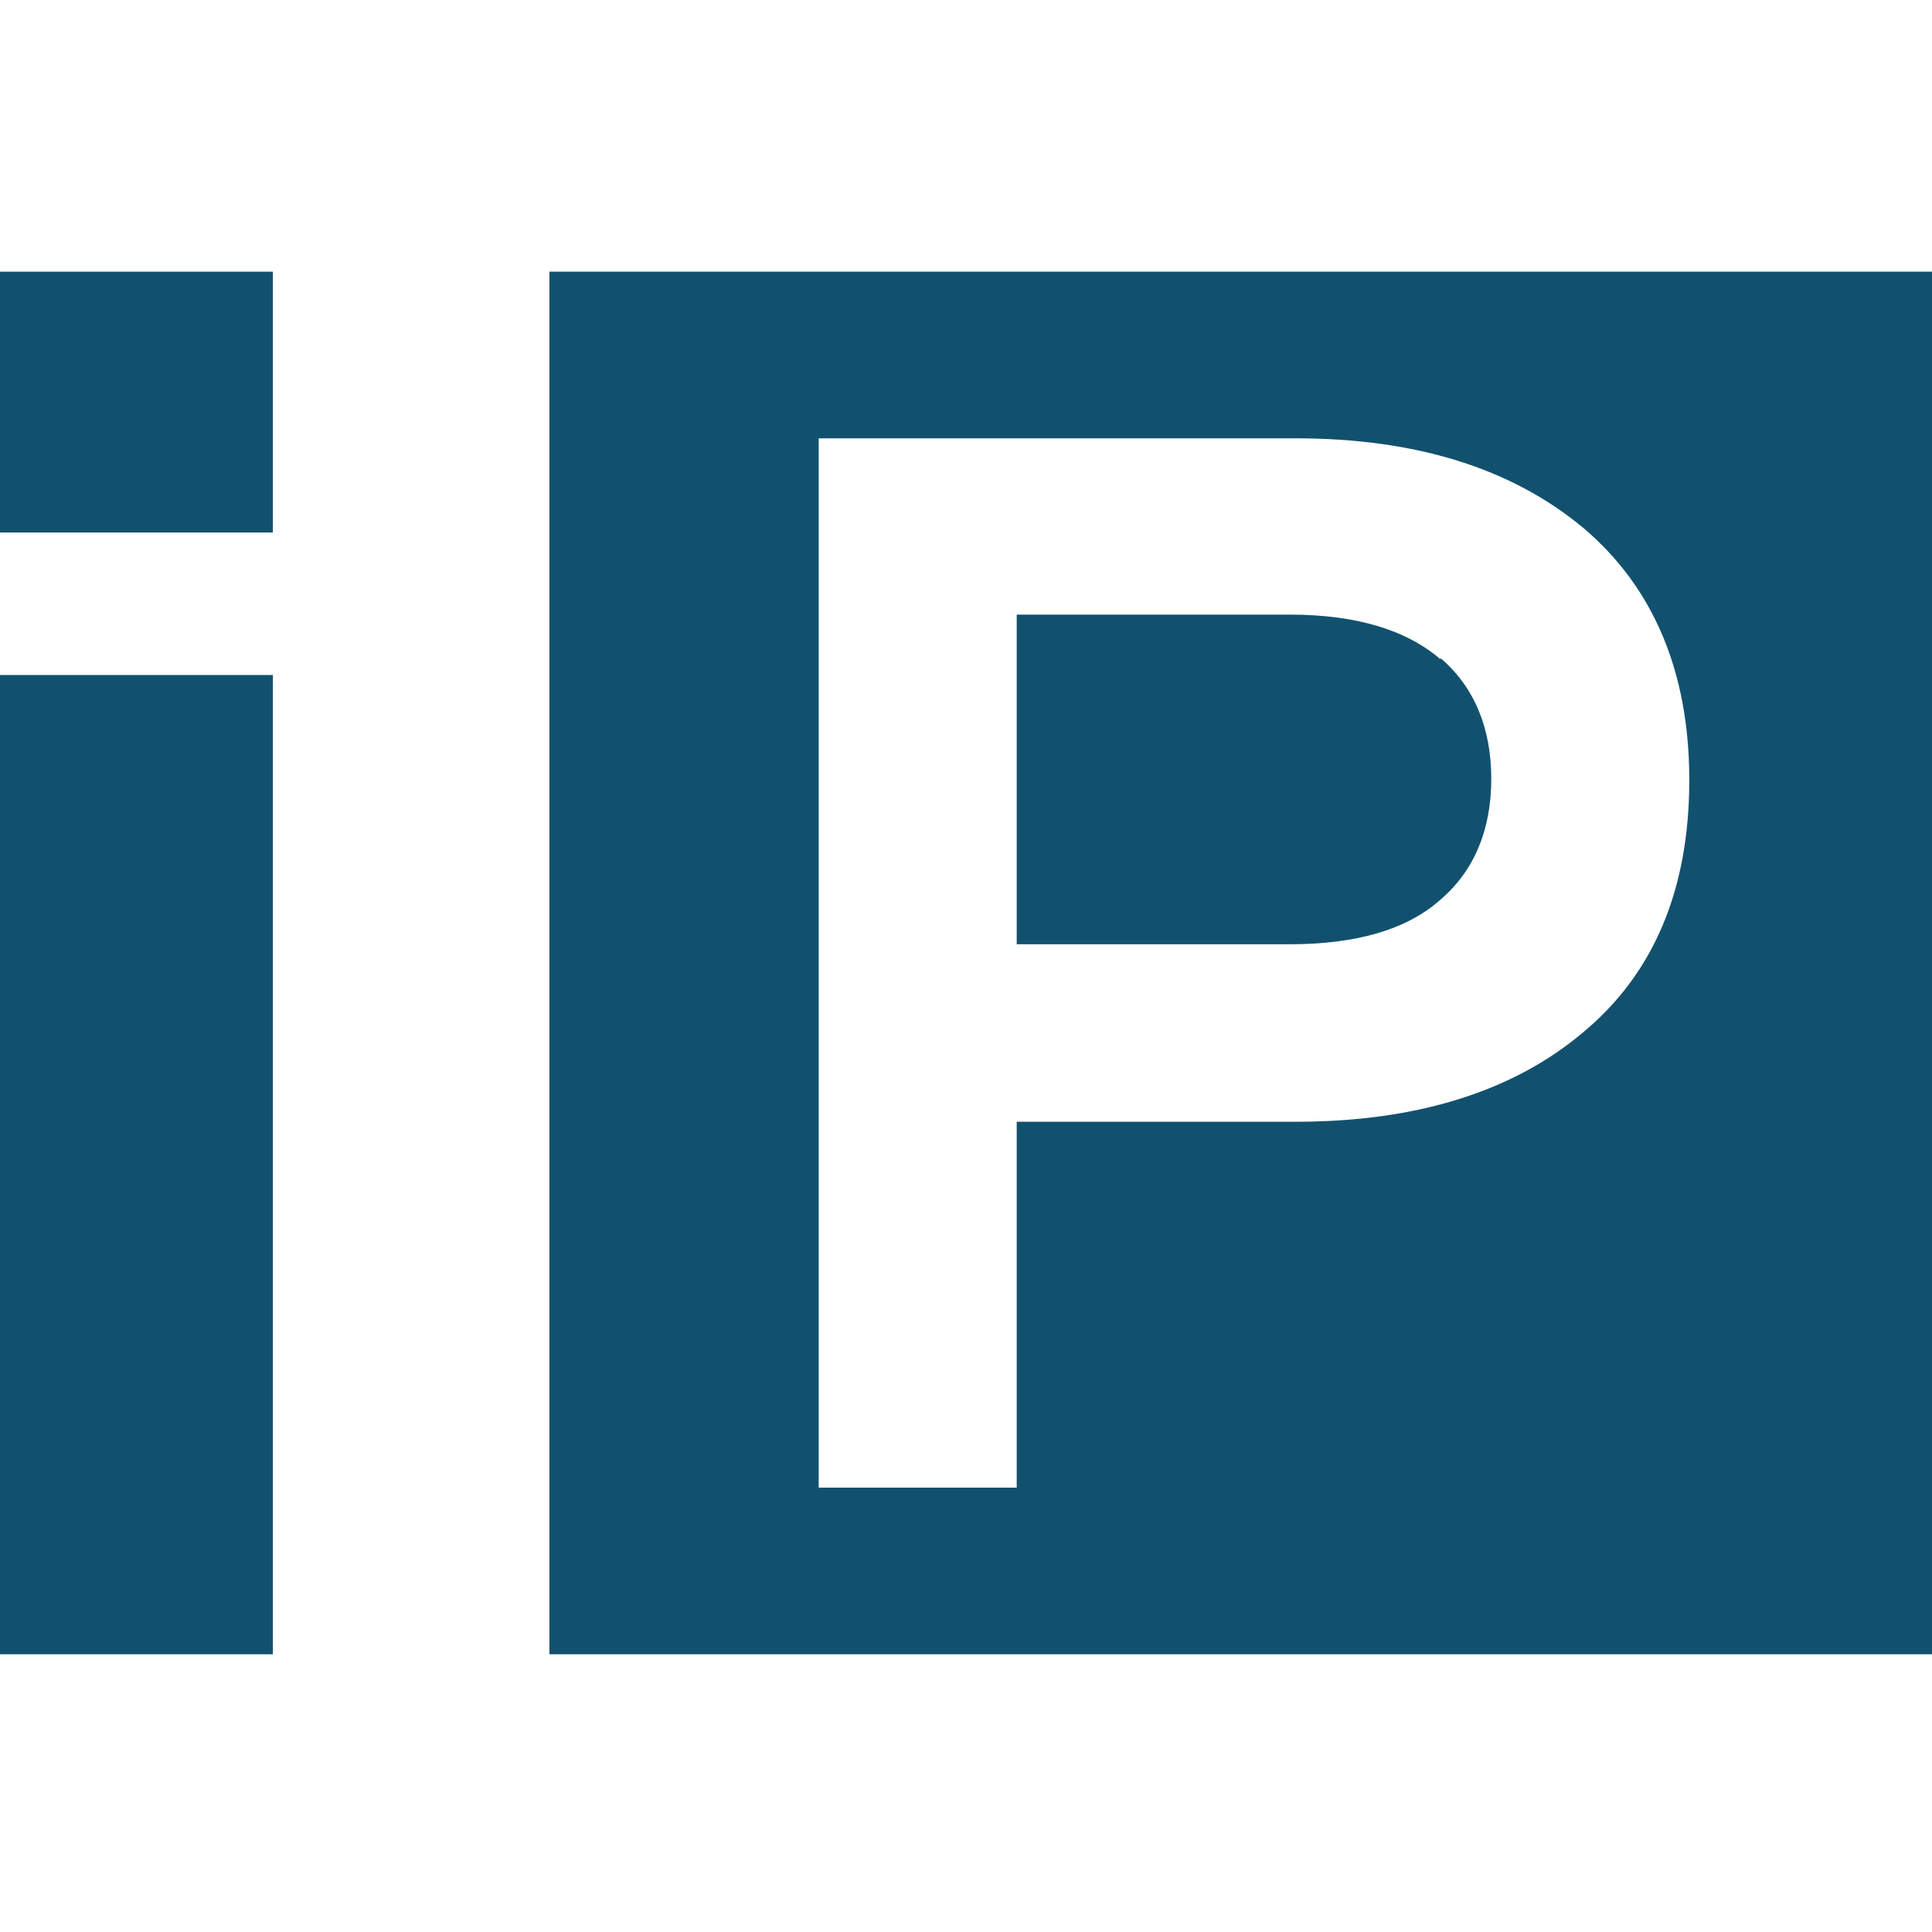 <svg xmlns="http://www.w3.org/2000/svg" version="1.1" xmlns:xlink="http://www.w3.org/1999/xlink" xmlns:svgjs="http://svgjs.dev/svgjs" width="16" height="16"><svg width="16" height="16" viewBox="0 0 16 16" fill="none" xmlns="http://www.w3.org/2000/svg">
<path d="M0 4.41V2.25H2.26V4.41H0Z" fill="#12516E"></path>
<path d="M0 13.7V5.59H2.26V13.7H0.2H0Z" fill="#12516E"></path>
<path d="M11.93 5.46C11.65 5.22 11.24 5.09 10.68 5.09H8.42V7.82H10.68C11.23 7.82 11.65 7.7 11.93 7.45C12.21 7.21 12.35 6.87 12.35 6.45C12.35 6.03 12.21 5.69 11.93 5.45V5.46Z" fill="#12516E"></path>
<path d="M4.55 2.25V13.7H16V2.25H4.55ZM13.11 8.55C12.53 9.04 11.73 9.29 10.73 9.29H8.42V12.32H6.78V3.63H10.73C11.73 3.63 12.52 3.88 13.11 4.37C13.69 4.86 13.99 5.56 13.99 6.46C13.99 7.36 13.7 8.06 13.11 8.55Z" fill="#12516E"></path>
</svg><style>@media (prefers-color-scheme: light) { :root { filter: none; } }
@media (prefers-color-scheme: dark) { :root { filter: none; } }
</style></svg>